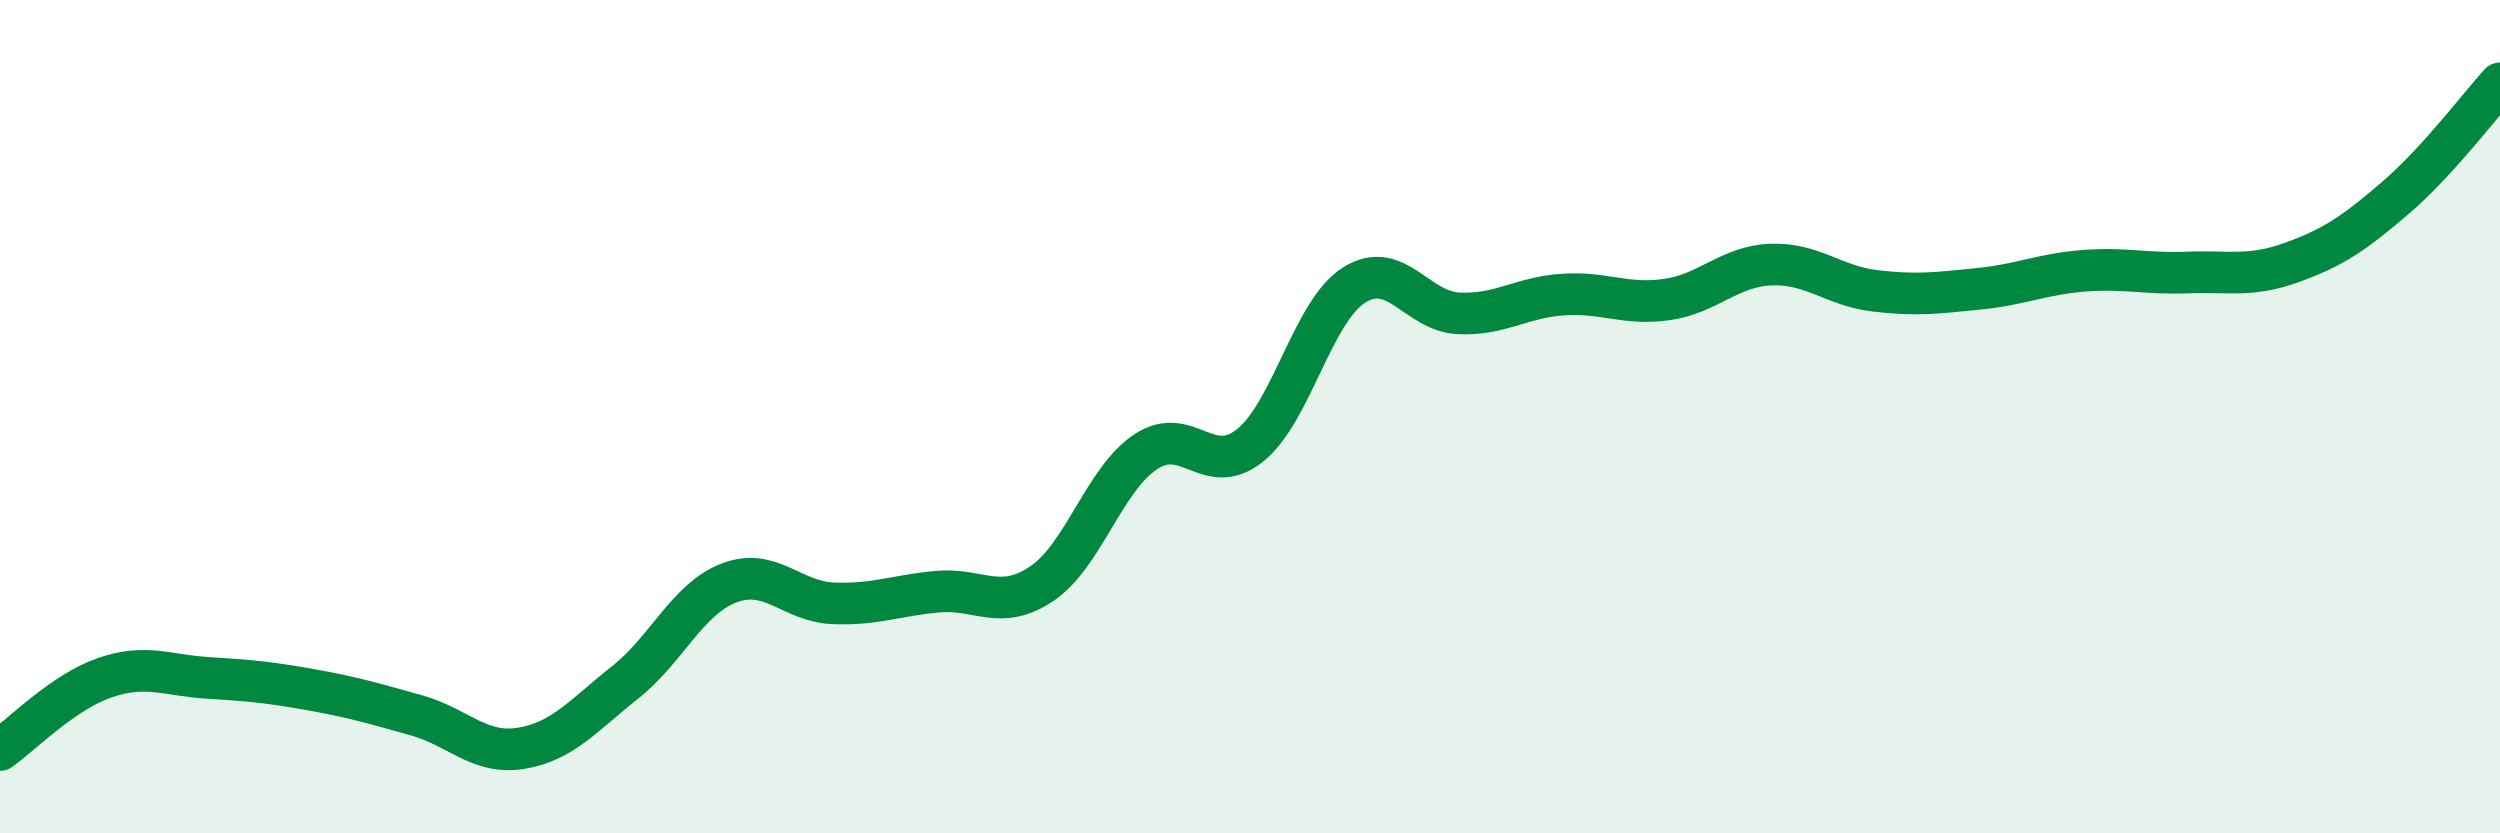 
    <svg width="60" height="20" viewBox="0 0 60 20" xmlns="http://www.w3.org/2000/svg">
      <path
        d="M 0,18 C 0.5,17.65 1.5,16.62 2.5,16.27 C 3.5,15.92 4,16.21 5,16.27 C 6,16.33 6.5,16.38 7.5,16.56 C 8.5,16.74 9,16.89 10,17.17 C 11,17.45 11.5,18.12 12.5,17.96 C 13.5,17.8 14,17.17 15,16.38 C 16,15.59 16.5,14.37 17.5,13.99 C 18.5,13.61 19,14.44 20,14.48 C 21,14.52 21.5,14.29 22.5,14.2 C 23.5,14.11 24,14.68 25,14.01 C 26,13.34 26.5,11.5 27.5,10.84 C 28.5,10.18 29,11.49 30,10.69 C 31,9.89 31.5,7.47 32.5,6.84 C 33.5,6.21 34,7.47 35,7.52 C 36,7.57 36.5,7.14 37.5,7.07 C 38.5,7 39,7.33 40,7.19 C 41,7.05 41.5,6.39 42.5,6.35 C 43.5,6.31 44,6.86 45,6.98 C 46,7.1 46.5,7.03 47.5,6.93 C 48.5,6.83 49,6.58 50,6.5 C 51,6.42 51.5,6.58 52.5,6.54 C 53.5,6.5 54,6.66 55,6.3 C 56,5.94 56.5,5.6 57.5,4.74 C 58.5,3.88 59.5,2.55 60,2L60 20L0 20Z"
        fill="#008740"
        opacity="0.1"
        stroke-linecap="round"
        stroke-linejoin="round"
      />
      <path
        d="M 0,18 C 0.5,17.65 1.5,16.62 2.5,16.27 C 3.5,15.92 4,16.21 5,16.27 C 6,16.33 6.5,16.38 7.5,16.56 C 8.5,16.74 9,16.89 10,17.17 C 11,17.45 11.5,18.12 12.5,17.96 C 13.5,17.8 14,17.17 15,16.38 C 16,15.59 16.5,14.37 17.5,13.99 C 18.5,13.61 19,14.44 20,14.48 C 21,14.52 21.5,14.29 22.5,14.2 C 23.5,14.11 24,14.68 25,14.01 C 26,13.34 26.5,11.5 27.5,10.84 C 28.5,10.18 29,11.49 30,10.69 C 31,9.89 31.5,7.47 32.5,6.84 C 33.5,6.21 34,7.47 35,7.52 C 36,7.57 36.5,7.14 37.5,7.07 C 38.5,7 39,7.33 40,7.19 C 41,7.05 41.5,6.39 42.5,6.35 C 43.5,6.31 44,6.86 45,6.98 C 46,7.1 46.5,7.03 47.5,6.93 C 48.5,6.83 49,6.58 50,6.5 C 51,6.42 51.5,6.58 52.5,6.54 C 53.5,6.5 54,6.66 55,6.3 C 56,5.94 56.5,5.6 57.5,4.74 C 58.5,3.88 59.5,2.55 60,2"
        stroke="#008740"
        stroke-width="1"
        fill="none"
        stroke-linecap="round"
        stroke-linejoin="round"
      />
    </svg>
  